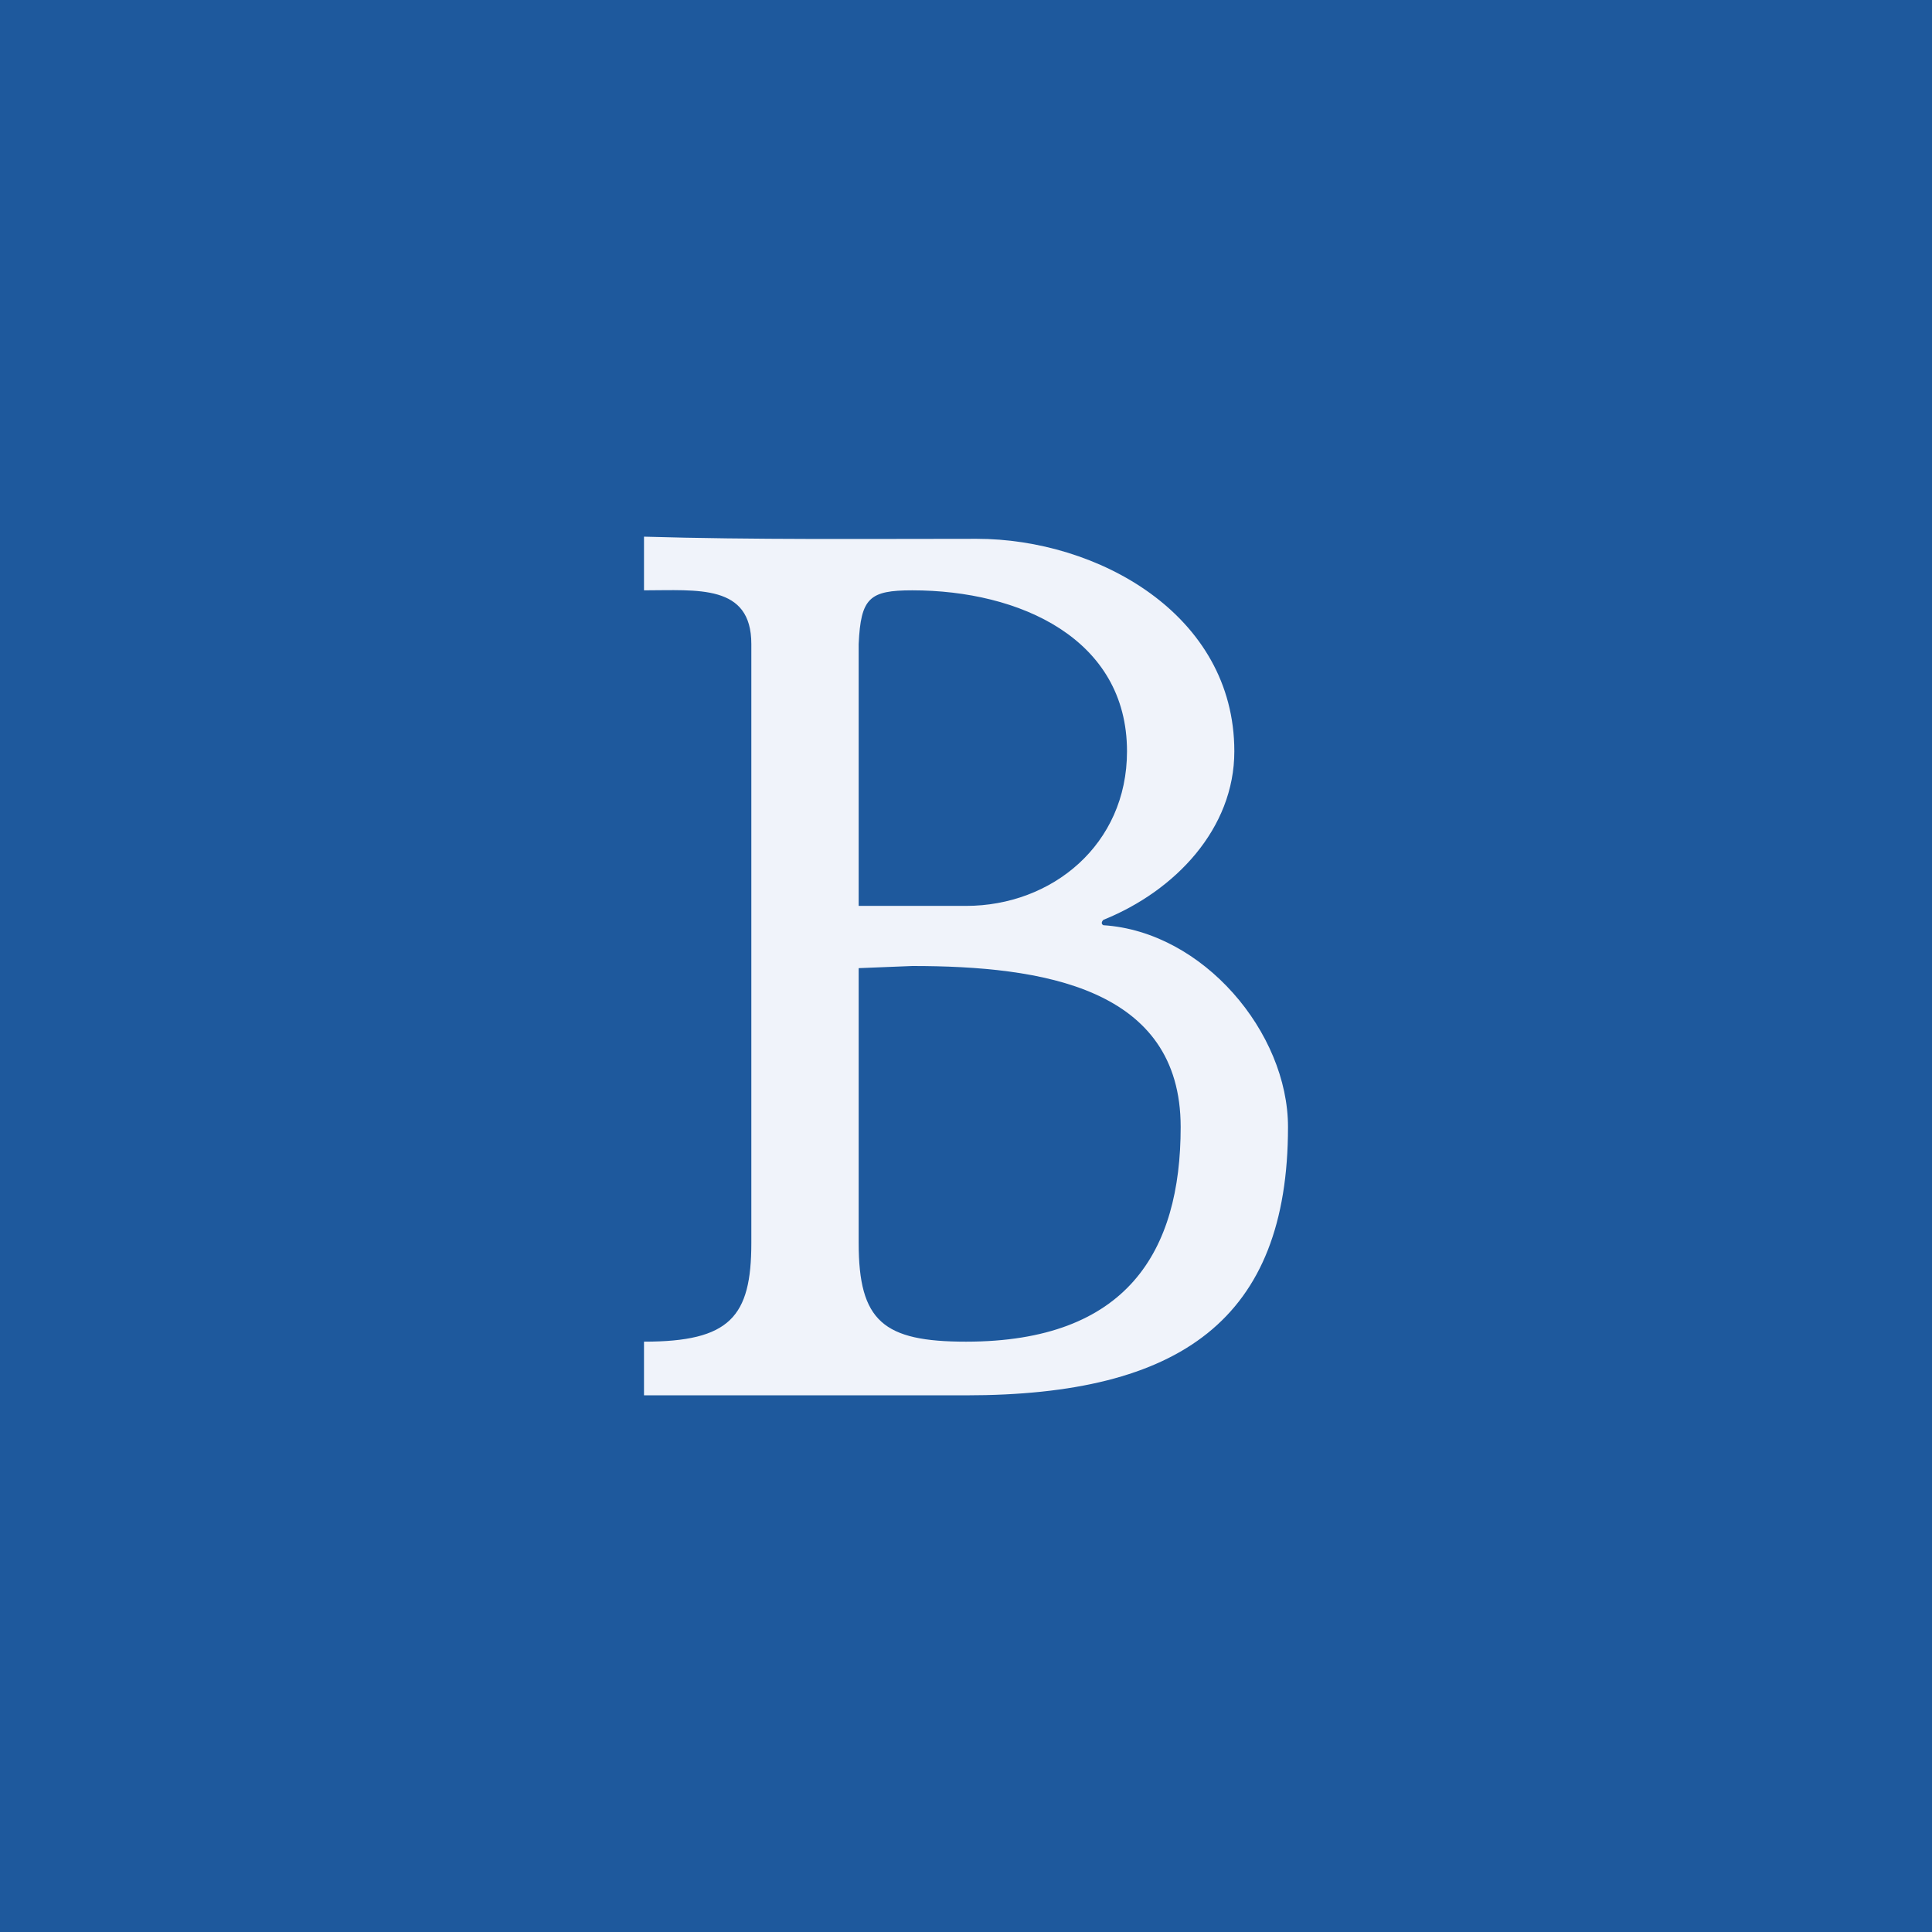 <!-- by TradingView --><svg width="18" height="18" viewBox="0 0 18 18" xmlns="http://www.w3.org/2000/svg"><path fill="#1E599D" d="M0 0h18v18H0z"/><path d="M9.1 5.02c1.12 0 2.4.7 2.4 1.98 0 .72-.55 1.3-1.22 1.57-.02.02-.02.04 0 .05.93.06 1.72 1 1.72 1.88 0 1.79-1 2.5-3 2.5H6v-.5c.8 0 1-.23 1-.92V6c0-.56-.5-.5-1-.5V5c1.02.03 2.08.02 3.1.02Zm-1.1 4v2.56c0 .73.23.92 1 .92 1.5 0 2-.84 2-2C11 9.2 9.71 9 8.5 9l-.5.02Zm0-.58h1c.8 0 1.5-.57 1.5-1.44 0-1.05-1-1.5-2-1.5-.4 0-.48.07-.5.5v2.44Z" fill="#F0F3FA"/></svg>